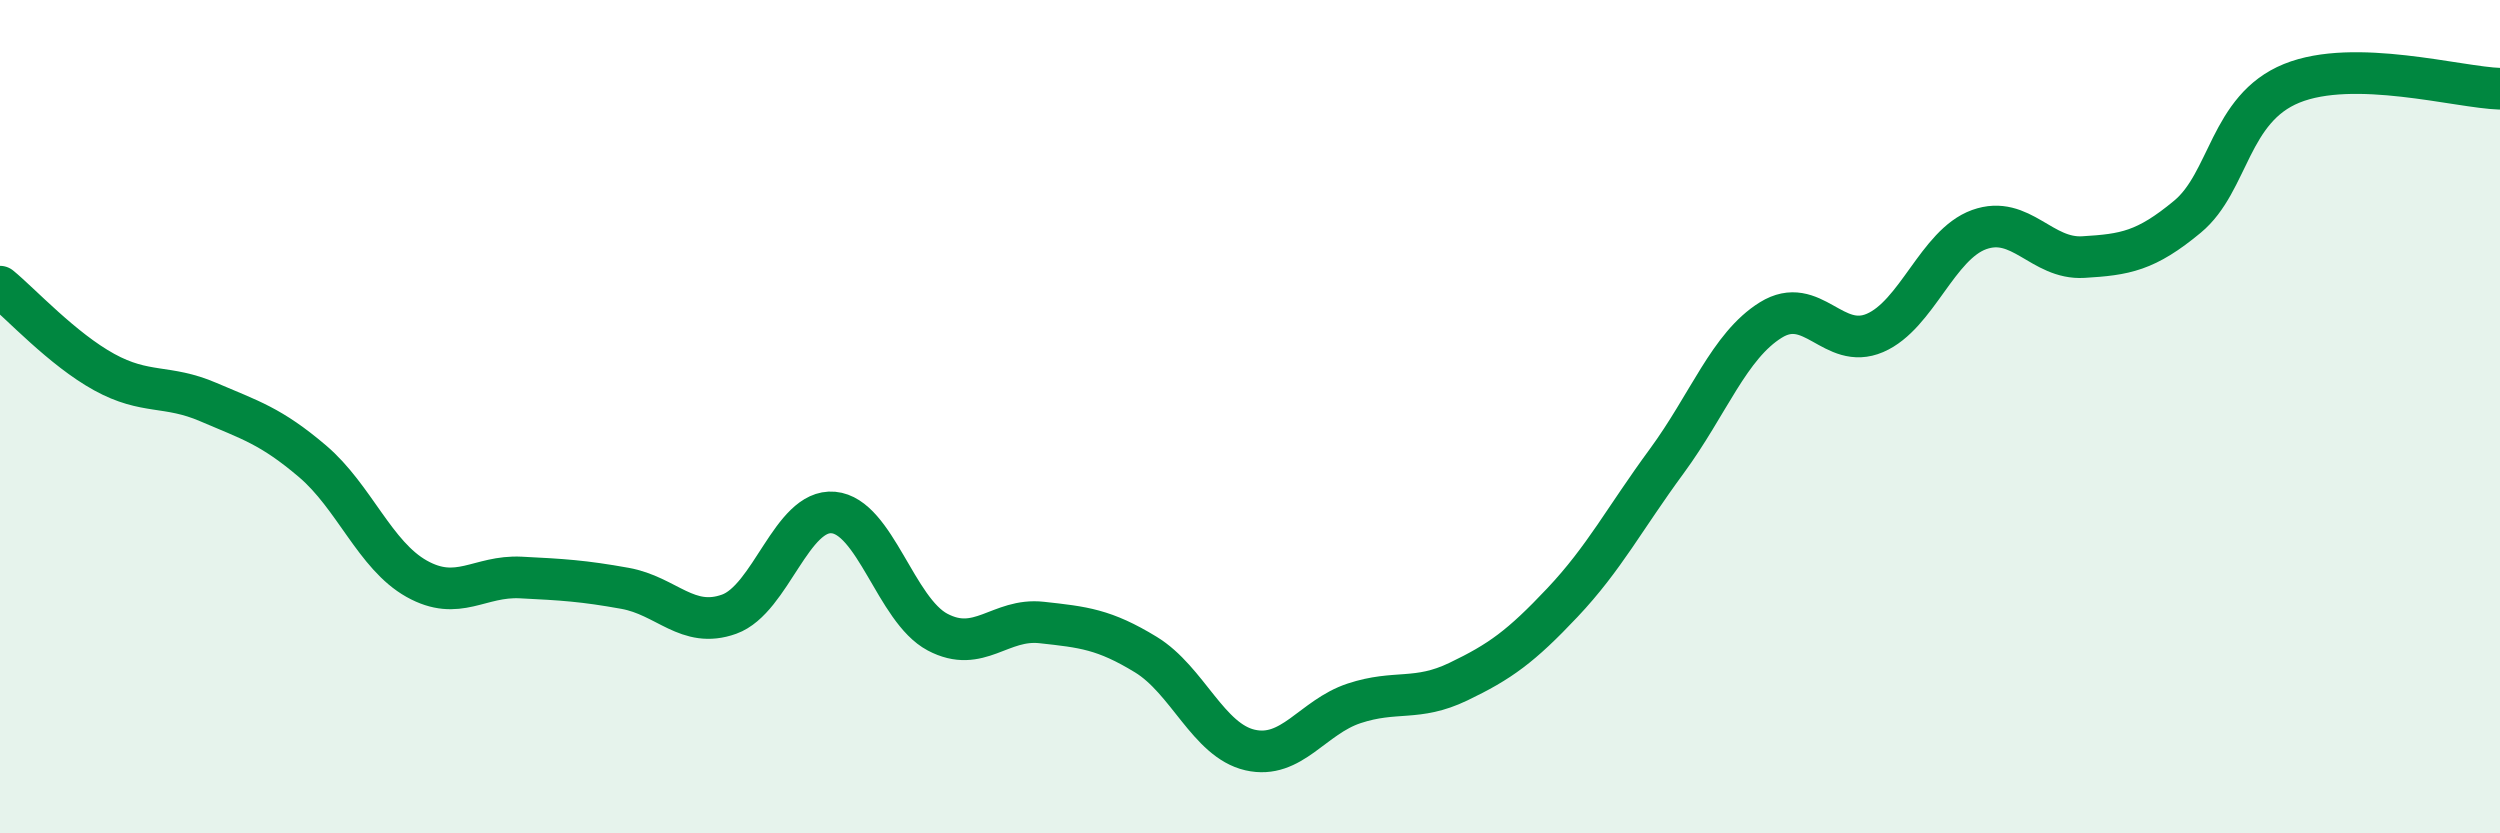 
    <svg width="60" height="20" viewBox="0 0 60 20" xmlns="http://www.w3.org/2000/svg">
      <path
        d="M 0,6.88 C 0.5,7.29 1.5,8.38 2.5,8.93 C 3.5,9.48 4,9.22 5,9.65 C 6,10.08 6.5,10.22 7.5,11.07 C 8.5,11.92 9,13.33 10,13.89 C 11,14.45 11.5,13.81 12.5,13.86 C 13.5,13.91 14,13.94 15,14.12 C 16,14.3 16.5,15.1 17.5,14.74 C 18.5,14.38 19,12.21 20,12.3 C 21,12.39 21.5,14.64 22.5,15.17 C 23.5,15.7 24,14.83 25,14.94 C 26,15.05 26.5,15.1 27.5,15.71 C 28.5,16.32 29,17.77 30,18 C 31,18.23 31.5,17.21 32.5,16.88 C 33.5,16.55 34,16.84 35,16.36 C 36,15.88 36.5,15.52 37.5,14.46 C 38.5,13.4 39,12.43 40,11.07 C 41,9.71 41.5,8.3 42.5,7.68 C 43.5,7.06 44,8.42 45,7.99 C 46,7.56 46.5,5.87 47.5,5.51 C 48.5,5.15 49,6.23 50,6.17 C 51,6.11 51.5,6.03 52.5,5.2 C 53.5,4.37 53.5,2.61 55,2 C 56.5,1.39 59,2.1 60,2.13L60 20L0 20Z"
        fill="#008740"
        opacity="0.1"
        stroke-linecap="round"
        stroke-linejoin="round"
      />
      <path
        d="M 0,6.88 C 0.5,7.29 1.5,8.38 2.5,8.93 C 3.5,9.48 4,9.22 5,9.65 C 6,10.08 6.5,10.22 7.5,11.07 C 8.5,11.92 9,13.33 10,13.89 C 11,14.45 11.5,13.81 12.5,13.86 C 13.5,13.91 14,13.94 15,14.12 C 16,14.3 16.5,15.1 17.5,14.74 C 18.5,14.38 19,12.21 20,12.3 C 21,12.39 21.5,14.64 22.5,15.17 C 23.5,15.7 24,14.83 25,14.94 C 26,15.05 26.5,15.1 27.5,15.71 C 28.5,16.32 29,17.77 30,18 C 31,18.23 31.5,17.21 32.5,16.88 C 33.5,16.55 34,16.84 35,16.36 C 36,15.88 36.5,15.52 37.5,14.46 C 38.5,13.4 39,12.43 40,11.07 C 41,9.71 41.5,8.3 42.5,7.68 C 43.5,7.06 44,8.42 45,7.99 C 46,7.56 46.5,5.87 47.5,5.51 C 48.5,5.15 49,6.23 50,6.17 C 51,6.11 51.5,6.03 52.5,5.2 C 53.5,4.37 53.5,2.61 55,2 C 56.5,1.39 59,2.1 60,2.13"
        stroke="#008740"
        stroke-width="1"
        fill="none"
        stroke-linecap="round"
        stroke-linejoin="round"
      />
    </svg>
  